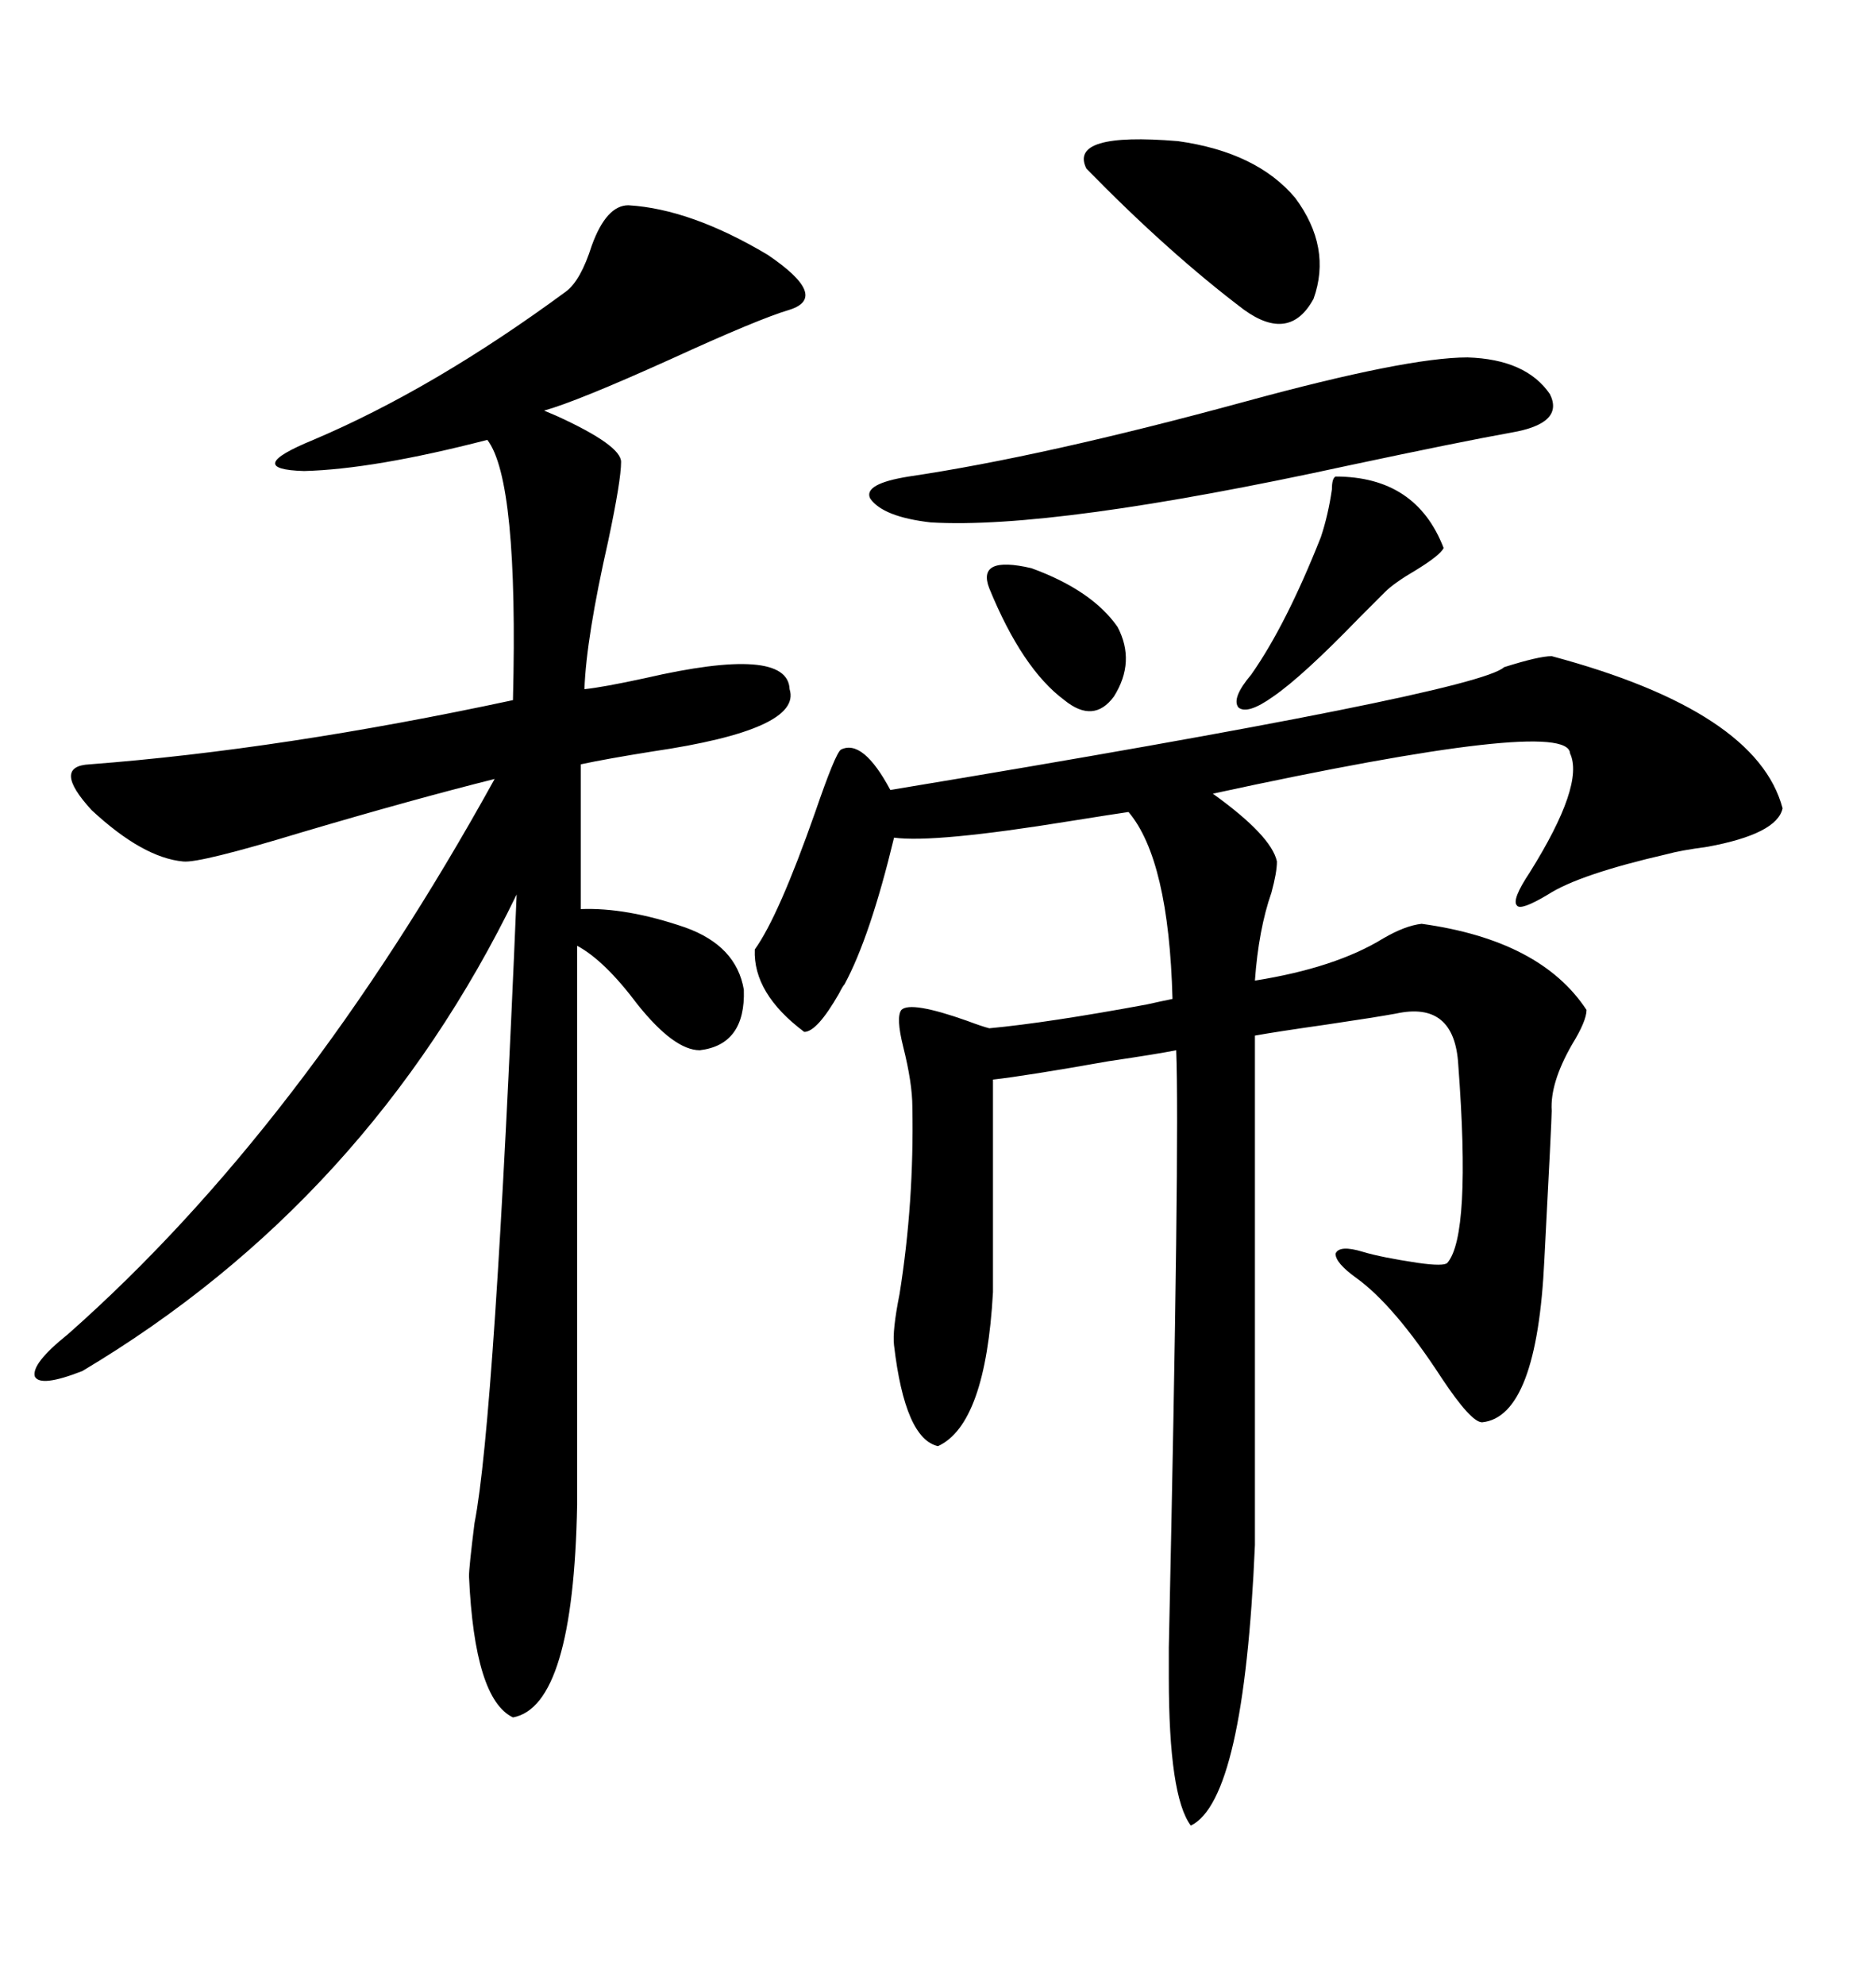 <svg xmlns="http://www.w3.org/2000/svg" xmlns:xlink="http://www.w3.org/1999/xlink" width="300" height="317.285"><path d="M248.14 104.88L248.14 104.88Q280.96 113.67 285.06 129.20L285.06 129.20Q284.18 133.30 273.05 135.35L273.05 135.35Q268.65 135.94 266.60 136.52L266.60 136.52Q252.54 139.75 247.56 142.97L247.56 142.97Q243.16 145.61 242.58 144.73L242.58 144.73Q241.70 143.85 244.63 139.45L244.63 139.45Q253.42 125.39 251.07 120.41L251.07 120.41Q250.78 114.55 193.95 126.86L193.95 126.86Q203.32 133.59 204.20 137.70L204.20 137.70Q204.20 139.45 203.32 142.68L203.32 142.68Q201.27 148.54 200.68 156.74L200.68 156.74Q213.57 154.69 221.19 150L221.19 150Q224.71 147.95 227.34 147.66L227.34 147.66Q246.39 150.29 253.71 161.43L253.71 161.43Q253.71 163.18 251.37 166.99L251.37 166.99Q247.85 173.14 248.14 177.54L248.14 177.54Q248.14 179.00 246.97 201.27L246.97 201.27Q245.80 226.46 237.01 227.34L237.01 227.34Q235.25 227.34 230.57 220.31L230.57 220.31Q222.95 208.59 216.80 204.20L216.80 204.20Q213.57 201.86 213.57 200.39L213.57 200.39Q214.16 198.93 217.97 200.10L217.97 200.10Q220.90 200.98 226.76 201.86L226.76 201.86Q230.86 202.44 231.45 201.86L231.45 201.86Q235.25 197.46 233.20 170.21L233.20 170.21Q232.62 159.96 223.24 162.01L223.24 162.01Q220.02 162.60 212.11 163.77L212.11 163.77Q203.91 164.94 200.68 165.53L200.68 165.53L200.68 246.97Q198.93 287.70 190.43 291.80L190.43 291.80Q186.91 287.11 186.91 268.07L186.91 268.07Q186.91 267.77 186.91 263.38L186.91 263.38Q188.67 182.23 188.09 167.87L188.09 167.87Q185.16 168.46 177.25 169.63L177.25 169.63Q164.06 171.97 158.79 172.56L158.79 172.56L158.79 206.54Q157.62 227.64 150 231.15L150 231.15Q144.73 229.98 142.97 215.04L142.97 215.04Q142.68 212.70 143.85 206.84L143.85 206.84Q146.19 192.19 145.90 176.95L145.90 176.95Q145.90 173.14 144.43 167.29L144.43 167.29Q143.26 162.60 144.14 161.43L144.14 161.43Q145.61 159.96 154.69 163.18L154.69 163.18Q157.03 164.06 158.20 164.36L158.20 164.36Q167.58 163.48 183.40 160.55L183.40 160.55Q186.04 159.96 187.50 159.67L187.50 159.67Q186.91 137.40 180.47 129.79L180.47 129.79Q178.42 130.08 171.09 131.25L171.09 131.25Q149.41 134.77 142.97 133.89L142.97 133.89Q139.16 149.71 135.06 157.32L135.06 157.32Q134.77 157.62 134.18 158.79L134.18 158.79Q130.66 164.94 128.61 164.94L128.61 164.94Q120.41 158.79 120.70 151.76L120.70 151.76Q124.51 146.48 130.37 129.79L130.37 129.79Q133.59 120.41 134.47 119.82L134.47 119.82Q137.99 118.07 142.38 126.27L142.38 126.27Q236.13 110.74 240.53 106.64L240.53 106.64Q246.09 104.88 248.14 104.88ZM100.49 32.81L100.49 32.81Q110.45 33.40 122.75 40.72L122.75 40.72Q132.71 47.46 126.27 49.51L126.27 49.51Q121.29 50.98 107.23 57.42L107.23 57.42Q92.29 64.16 87.01 65.63L87.01 65.63Q87.01 65.63 89.06 66.50L89.06 66.50Q99.32 71.19 99.32 73.83L99.32 73.83Q99.32 76.76 97.27 86.43L97.27 86.43Q93.75 101.95 93.46 110.16L93.46 110.16Q96.39 109.86 103.13 108.40L103.13 108.40Q125.98 103.13 126.27 110.16L126.27 110.16Q128.32 116.60 104.30 120.12L104.30 120.12Q96.97 121.29 92.87 122.17L92.87 122.17L92.87 145.31Q100.20 145.02 109.57 148.24L109.57 148.24Q117.77 151.17 118.95 158.20L118.95 158.20Q119.24 166.99 111.91 167.87L111.91 167.87Q107.81 167.87 101.95 160.55L101.95 160.55Q96.68 153.52 92.29 151.17L92.29 151.17L92.29 240.53Q91.70 272.75 82.03 274.51L82.03 274.51Q75.88 271.58 75 251.95L75 251.95Q75 250.49 75.88 243.46L75.88 243.46Q79.10 227.05 82.62 142.97L82.62 142.97Q58.89 191.89 13.18 219.14L13.18 219.14Q6.45 221.78 5.57 220.02L5.57 220.02Q4.98 217.97 10.84 213.28L10.84 213.28Q48.34 180.18 79.10 124.51L79.10 124.51Q66.21 127.73 48.34 133.01L48.34 133.01Q31.93 137.99 29.30 137.70L29.30 137.70Q22.85 137.11 14.65 129.49L14.65 129.49Q8.20 122.46 14.36 122.17L14.36 122.17Q45.12 119.82 82.03 111.91L82.03 111.91Q82.91 76.76 77.93 70.31L77.93 70.31Q59.77 75 48.63 75.29L48.63 75.29Q38.67 75 50.10 70.31L50.10 70.31Q69.43 62.11 90.53 46.58L90.53 46.58Q92.87 44.82 94.63 39.26L94.63 39.26Q96.97 32.81 100.49 32.81ZM234.67 57.13L234.67 57.13Q244.04 57.42 247.85 62.99L247.85 62.99Q250.20 67.68 241.70 69.14L241.70 69.14Q233.50 70.61 215.63 74.41L215.63 74.41Q168.46 84.67 148.83 83.50L148.83 83.50Q141.21 82.62 139.16 79.69L139.16 79.69Q137.99 77.34 145.31 76.17L145.31 76.17Q166.99 72.95 199.22 64.16L199.22 64.16Q225 57.13 234.67 57.13ZM207.13 31.64L207.13 31.64Q212.99 39.55 210.06 47.75L210.06 47.75Q206.25 54.79 198.93 49.51L198.93 49.51Q186.91 40.43 173.73 26.95L173.73 26.95Q170.80 21.09 188.38 22.56L188.38 22.56Q200.98 24.32 207.13 31.64ZM213.57 76.17L213.57 76.17Q226.46 76.17 230.86 87.60L230.86 87.60Q230.27 88.77 226.46 91.11L226.46 91.11Q222.95 93.16 221.48 94.63L221.48 94.63Q220.02 96.09 217.38 98.73L217.38 98.73Q208.30 108.11 203.61 111.33L203.61 111.33Q199.51 114.26 198.05 113.09L198.05 113.09Q196.88 111.62 200.10 107.81L200.10 107.81Q205.66 99.90 211.23 85.84L211.23 85.84Q212.40 82.32 212.99 78.22L212.99 78.22Q212.99 76.46 213.57 76.17ZM158.20 94.04L158.20 94.04Q156.15 88.77 164.94 90.82L164.94 90.82Q174.61 94.34 178.71 100.20L178.71 100.20Q181.64 105.76 178.13 111.33L178.13 111.33Q174.90 115.72 170.21 111.91L170.21 111.91Q163.48 106.93 158.20 94.04Z"/></svg>